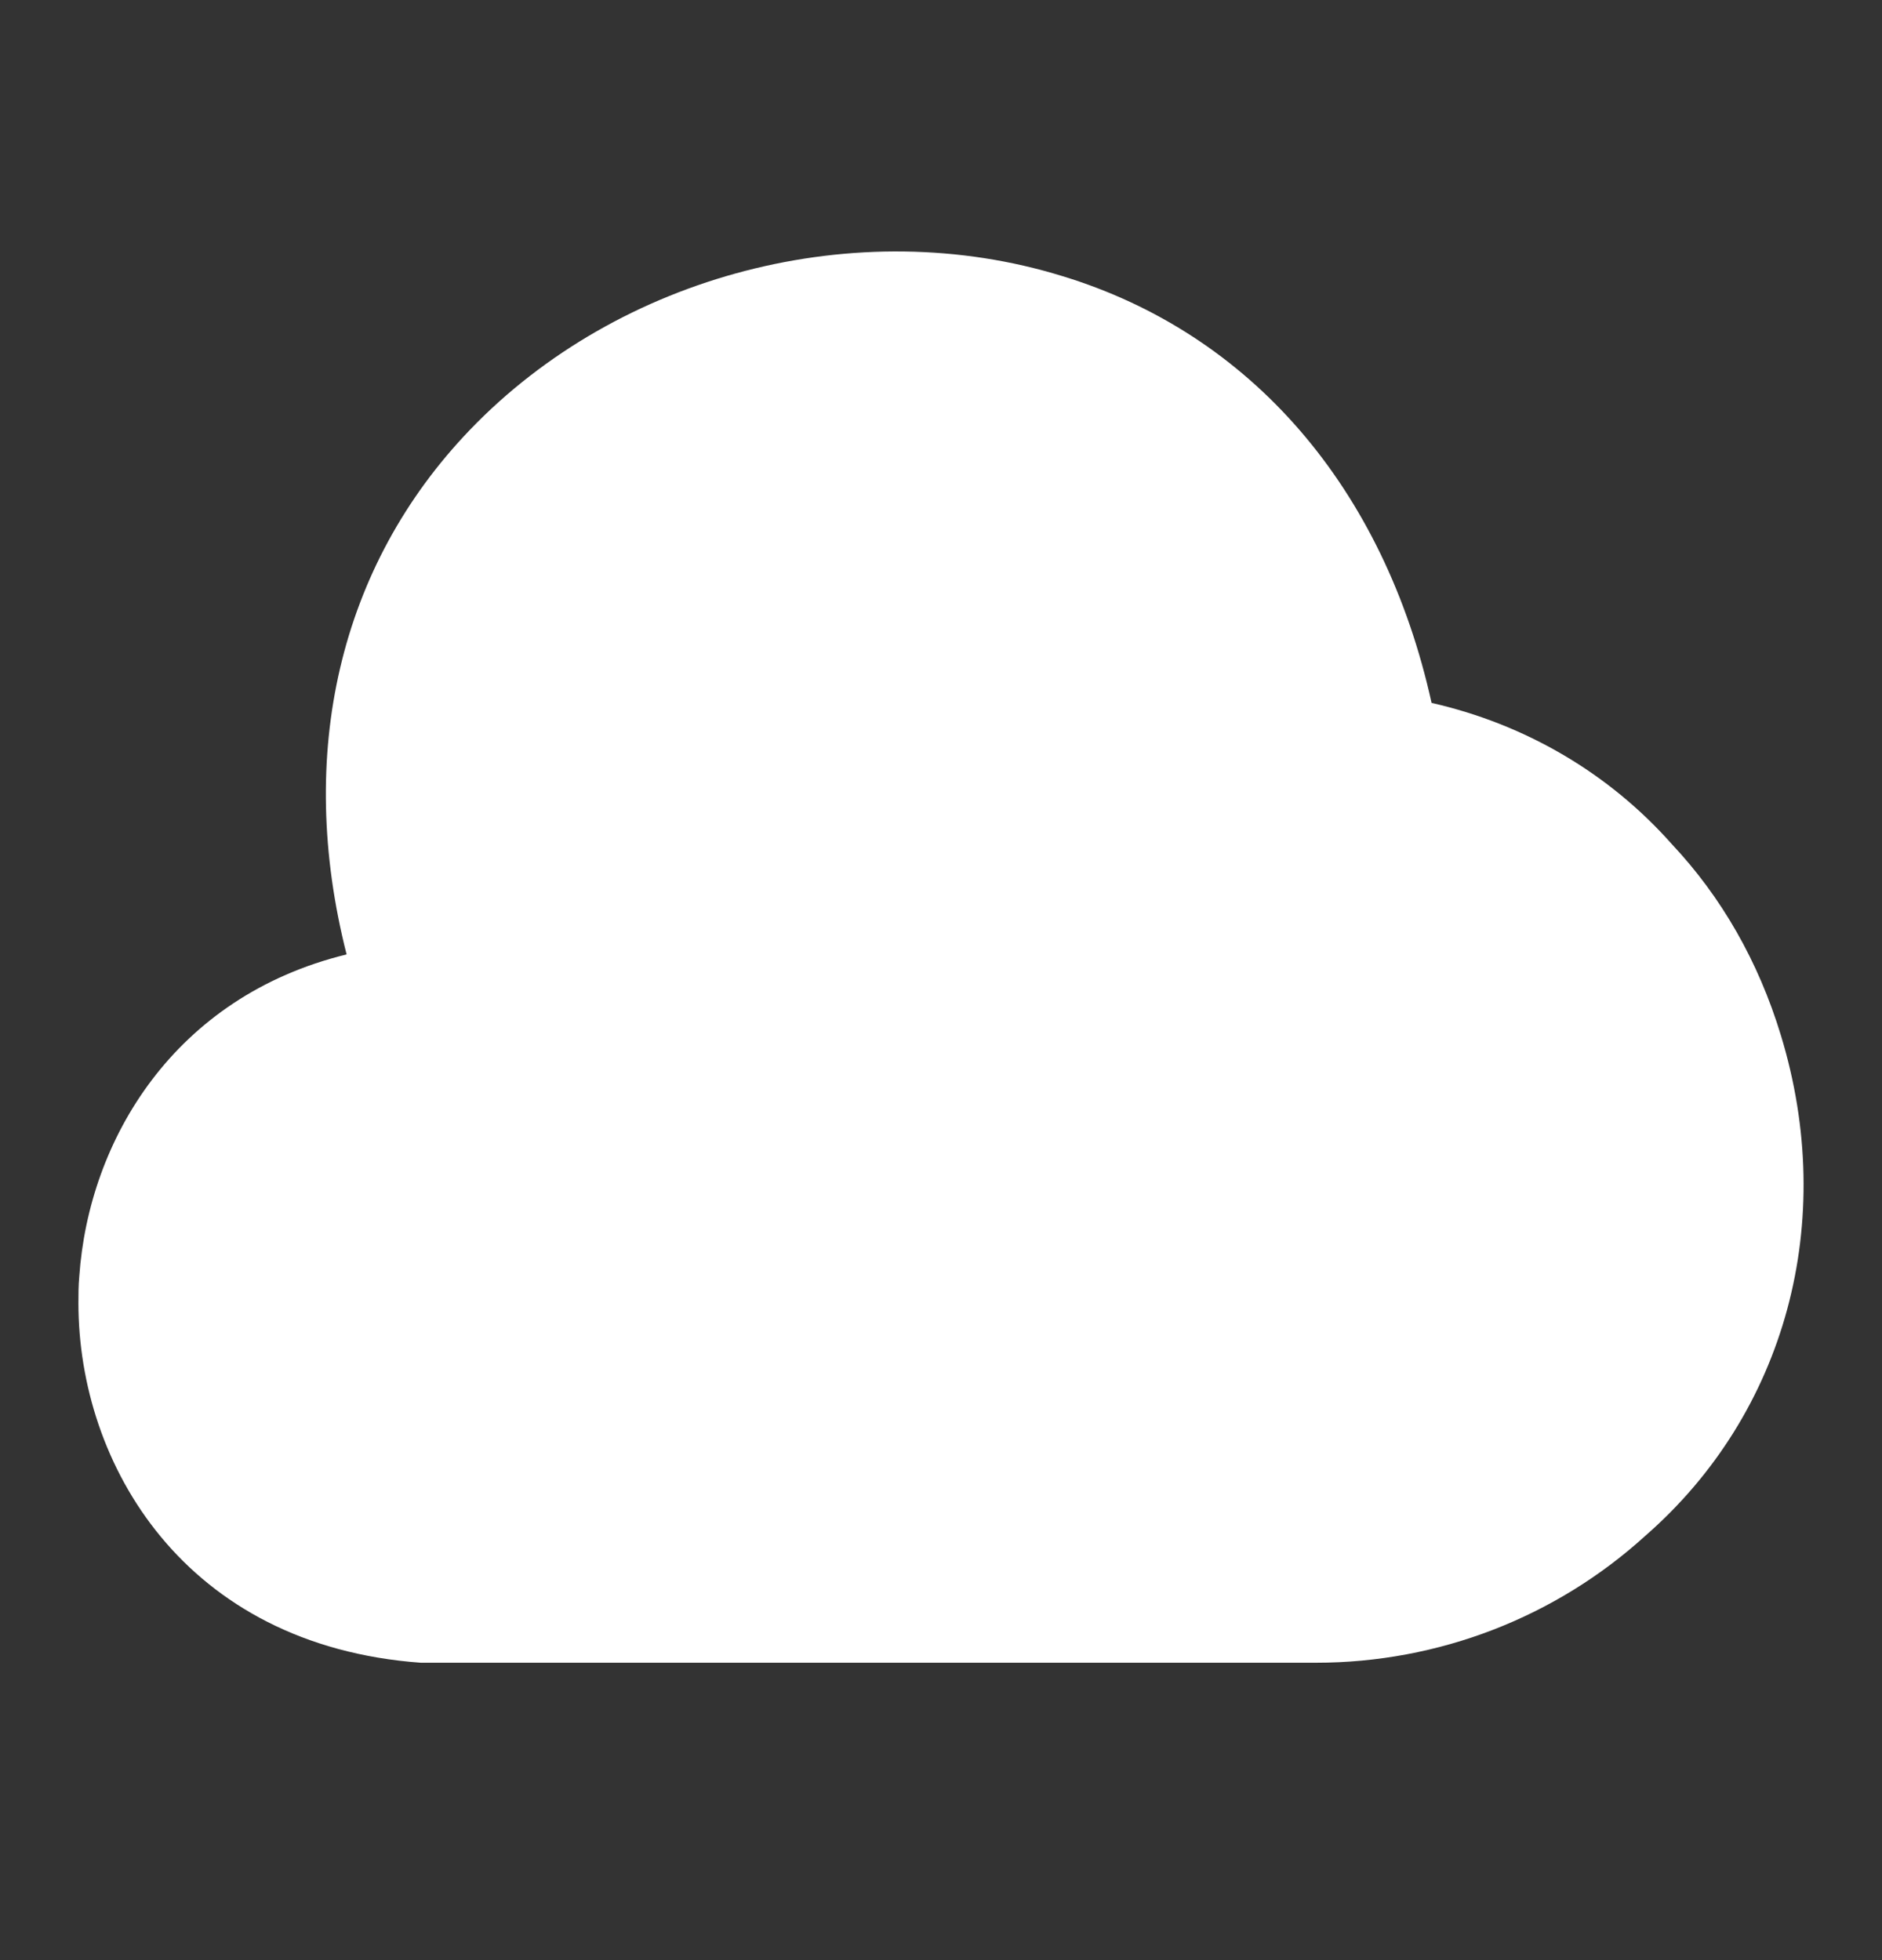 <svg width="24" height="25" viewBox="0 0 24 25" fill="none" xmlns="http://www.w3.org/2000/svg">
<rect x="0" y="0" width="24" height="25" fill="#333333" stroke="none"/>
<path d="M22.71 13.203C22.424 12.261 21.951 11.439 21.324 10.771C20.521 9.863 19.455 9.238 18.256 8.965C17.651 6.227 15.957 4.256 13.549 3.522C10.931 2.712 7.896 3.5 5.993 5.482C4.321 7.224 3.772 9.622 4.42 12.173C2.221 12.71 1.132 14.538 1.011 16.28C1 16.4 1 16.509 1 16.619C1 18.678 2.353 20.988 5.366 21.207H16.782C18.344 21.207 19.84 20.627 20.983 19.587C22.776 18.021 23.436 15.579 22.71 13.203Z" fill="white"/>
</svg>
